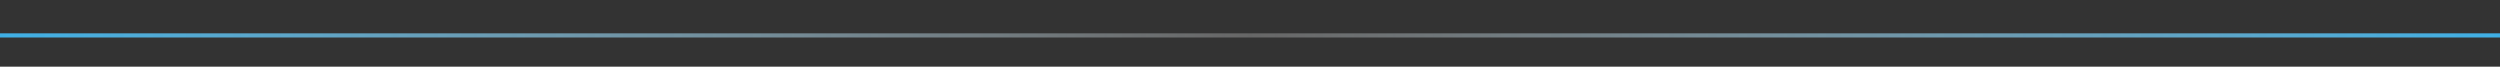 <?xml version="1.0" encoding="UTF-8"?>
<svg width="1200px" height="32px" viewBox="0 0 1200 32" version="1.1" xmlns="http://www.w3.org/2000/svg" xmlns:xlink="http://www.w3.org/1999/xlink">
    <rect x="0" y="0" width="1200" height="32" fill="#333333" stroke="none"/>
    <title>rec- icon</title>
    <defs>
        <radialGradient cx="50%" cy="0%" fx="50%" fy="0%" r="30000%" gradientTransform="translate(0.5,0),scale(0.002,1),scale(1,299.921),translate(-0.5,-0)" id="radialGradient-1">
            <stop stop-color="#FFFFFF" stop-opacity="0.252" offset="0%"></stop>
            <stop stop-color="#1AB5FF" offset="100%"></stop>
        </radialGradient>
    </defs>
    <g id="页面-1" stroke="none" stroke-width="1" fill="none" fill-rule="evenodd">
        <g id="解决方案" transform="translate(-360, -662)">
            <g id="img7-2" transform="translate(0, 430)">
                <g id="rec--icon" transform="translate(360, 232)">
                    <rect id="矩形" fill="#D8D8D8" opacity="0" x="0" y="0" width="1200" height="32"></rect>
                    <rect id="矩形" fill="url(#radialGradient-1)" x="0" y="16" width="1200" height="2"></rect>
                </g>
            </g>
        </g>
    </g>
</svg>